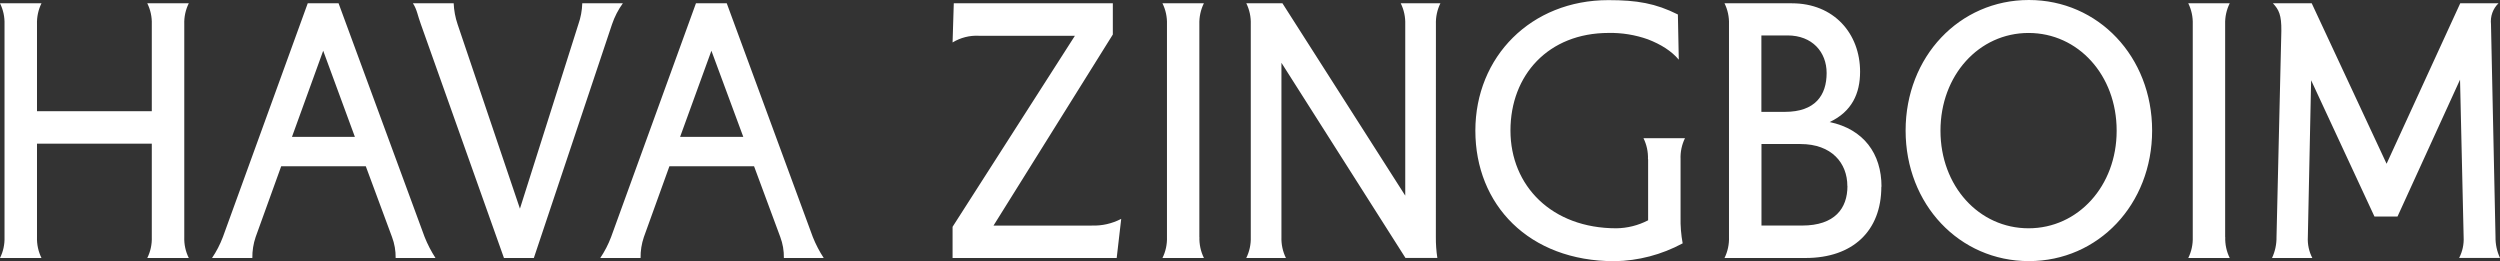 <svg xmlns="http://www.w3.org/2000/svg" width="402" height="42" viewBox="0 0 402 42" fill="none"><rect x="0" y="0" width="402" height="42" fill="#333333" stroke="none"/><path d="M29.631 38.111C29.589 39.284 29.84 40.448 30.358 41.485H23.682C24.2 40.448 24.451 39.284 24.409 38.111V23.106H5.949V38.111C5.908 39.283 6.157 40.446 6.672 41.485H0C0.518 40.448 0.769 39.284 0.727 38.111V3.908C0.769 2.734 0.518 1.569 0 0.53H6.672C6.157 1.57 5.908 2.735 5.949 3.908V17.884H24.409V3.908C24.45 2.734 24.2 1.569 23.682 0.53H30.358C29.84 1.569 29.589 2.734 29.631 3.908V38.111ZM98.412 3.908C98.824 2.694 99.411 1.554 100.153 0.53H93.629C93.594 1.685 93.382 2.826 93 3.908L83.606 33.551L73.582 3.908C73.213 2.822 73.001 1.683 72.952 0.53H66.397C67.068 1.554 67.151 2.491 67.679 3.908L81.036 41.485H85.842L98.412 3.908ZM175.564 36.273H159.757L178.943 5.551V0.53H153.368L153.174 6.826C154.451 6.051 155.911 5.678 157.382 5.752H172.846L153.174 36.469V41.485H179.564L180.291 35.194C178.818 35.961 177.19 36.33 175.55 36.268L175.564 36.273ZM192.856 38.111V3.908C192.819 2.734 193.069 1.57 193.583 0.53H186.921C187.439 1.569 187.689 2.734 187.648 3.908V38.111C187.689 39.284 187.439 40.448 186.921 41.485H193.592C193.079 40.446 192.828 39.284 192.865 38.111H192.856ZM230.895 3.908C230.854 2.735 231.103 1.57 231.617 0.53H225.237C225.753 1.57 226.004 2.734 225.964 3.908V31.457L206.218 0.53H200.407C200.92 1.571 201.167 2.735 201.125 3.908V38.111C201.164 39.284 200.914 40.447 200.398 41.485H206.778C206.264 40.446 206.015 39.283 206.056 38.111V10.097L226.001 41.48H231.126C230.956 40.365 230.875 39.236 230.886 38.106L230.895 3.908ZM265.017 25.617V35.424C263.422 36.251 261.672 36.69 259.896 36.709C249.549 36.709 242.882 29.898 242.882 20.988C242.882 12.078 248.97 5.296 258.683 5.296C260.819 5.258 262.945 5.604 264.971 6.321C267.096 7.14 268.79 8.214 269.948 9.597L269.804 2.329C266.225 0.535 263.23 0.02 258.637 0.02C246.192 0.015 237.238 9.131 237.238 21.007C237.238 32.884 245.794 42 259.623 42C263.432 41.94 267.177 40.959 270.573 39.131C270.315 37.733 270.201 36.309 270.235 34.885V25.617C270.184 24.439 270.429 23.269 270.943 22.224H264.271C264.786 23.264 265.035 24.428 264.994 25.602L265.017 25.617ZM346.062 20.993C346.062 32.869 337.409 41.985 326.242 41.985C315.075 41.985 306.422 32.869 306.422 20.993C306.422 9.116 315.075 0 326.242 0C337.409 0 346.062 9.116 346.062 20.993V20.993ZM340.358 20.993C340.358 12.088 334.168 5.301 326.191 5.301C318.214 5.301 312.028 12.112 312.028 21.017C312.028 29.922 318.218 36.709 326.191 36.709C334.164 36.709 340.358 29.898 340.358 21.042V20.993ZM357.804 38.097V3.908C357.767 2.733 358.021 1.569 358.54 0.53H351.873C352.387 1.57 352.636 2.735 352.595 3.908V38.111C352.636 39.283 352.387 40.446 351.873 41.485H358.54C358.025 40.446 357.776 39.283 357.817 38.111L357.804 38.097ZM400.551 3.908C400.482 3.284 400.556 2.651 400.766 2.063C400.976 1.475 401.317 0.949 401.759 0.53H395.606L383.763 26.333L371.725 0.53H365.484C366.452 1.554 366.873 2.422 366.841 4.982L366.063 38.111C366.081 39.281 365.833 40.438 365.341 41.485H371.823C371.286 40.455 371.036 39.286 371.1 38.111L371.628 12.906L381.814 34.821H385.518L395.574 12.808L396.153 38.102C396.217 39.276 395.967 40.446 395.43 41.475H402C401.508 40.428 401.26 39.271 401.278 38.102L400.551 3.908ZM132.483 41.485H126.047C126.069 40.331 125.872 39.184 125.469 38.111L121.256 26.74H107.639L103.537 38.111C103.167 39.192 102.986 40.336 103.005 41.485H96.523C97.228 40.438 97.813 39.306 98.264 38.111L111.908 0.53H116.862L130.7 38.111C131.174 39.297 131.762 40.428 132.455 41.485H132.483ZM119.519 22.003L114.394 8.16L109.362 22.003H119.519ZM70.026 41.485H63.619C63.639 40.331 63.44 39.183 63.035 38.111L58.822 26.74H45.215L41.108 38.111C40.74 39.193 40.56 40.336 40.576 41.485H34.094C34.803 40.44 35.389 39.307 35.84 38.111L49.484 0.53H54.442L68.281 38.111C68.755 39.295 69.34 40.425 70.026 41.485V41.485ZM57.063 22.003L51.97 8.16L46.951 22.003H57.063ZM302.519 30.02C302.519 37.136 297.926 41.485 290.337 41.485H277.3C277.814 40.446 278.063 39.283 278.022 38.111V3.908C278.063 2.735 277.814 1.57 277.3 0.53H288.129C294.893 0.53 299.102 5.394 299.102 11.533C299.102 15.02 297.796 17.938 294.213 19.625C299.676 20.782 302.546 24.695 302.546 30.02H302.519ZM283.231 17.987H287.004C291.884 17.987 293.722 15.324 293.722 11.739C293.722 8.366 291.407 5.698 287.439 5.698H283.231V17.987ZM297.055 29.917C297.055 26.23 294.546 23.16 289.513 23.16H283.245V36.268H289.773C295.041 36.268 297.069 33.502 297.069 29.917H297.055Z" fill="white"></path></svg>